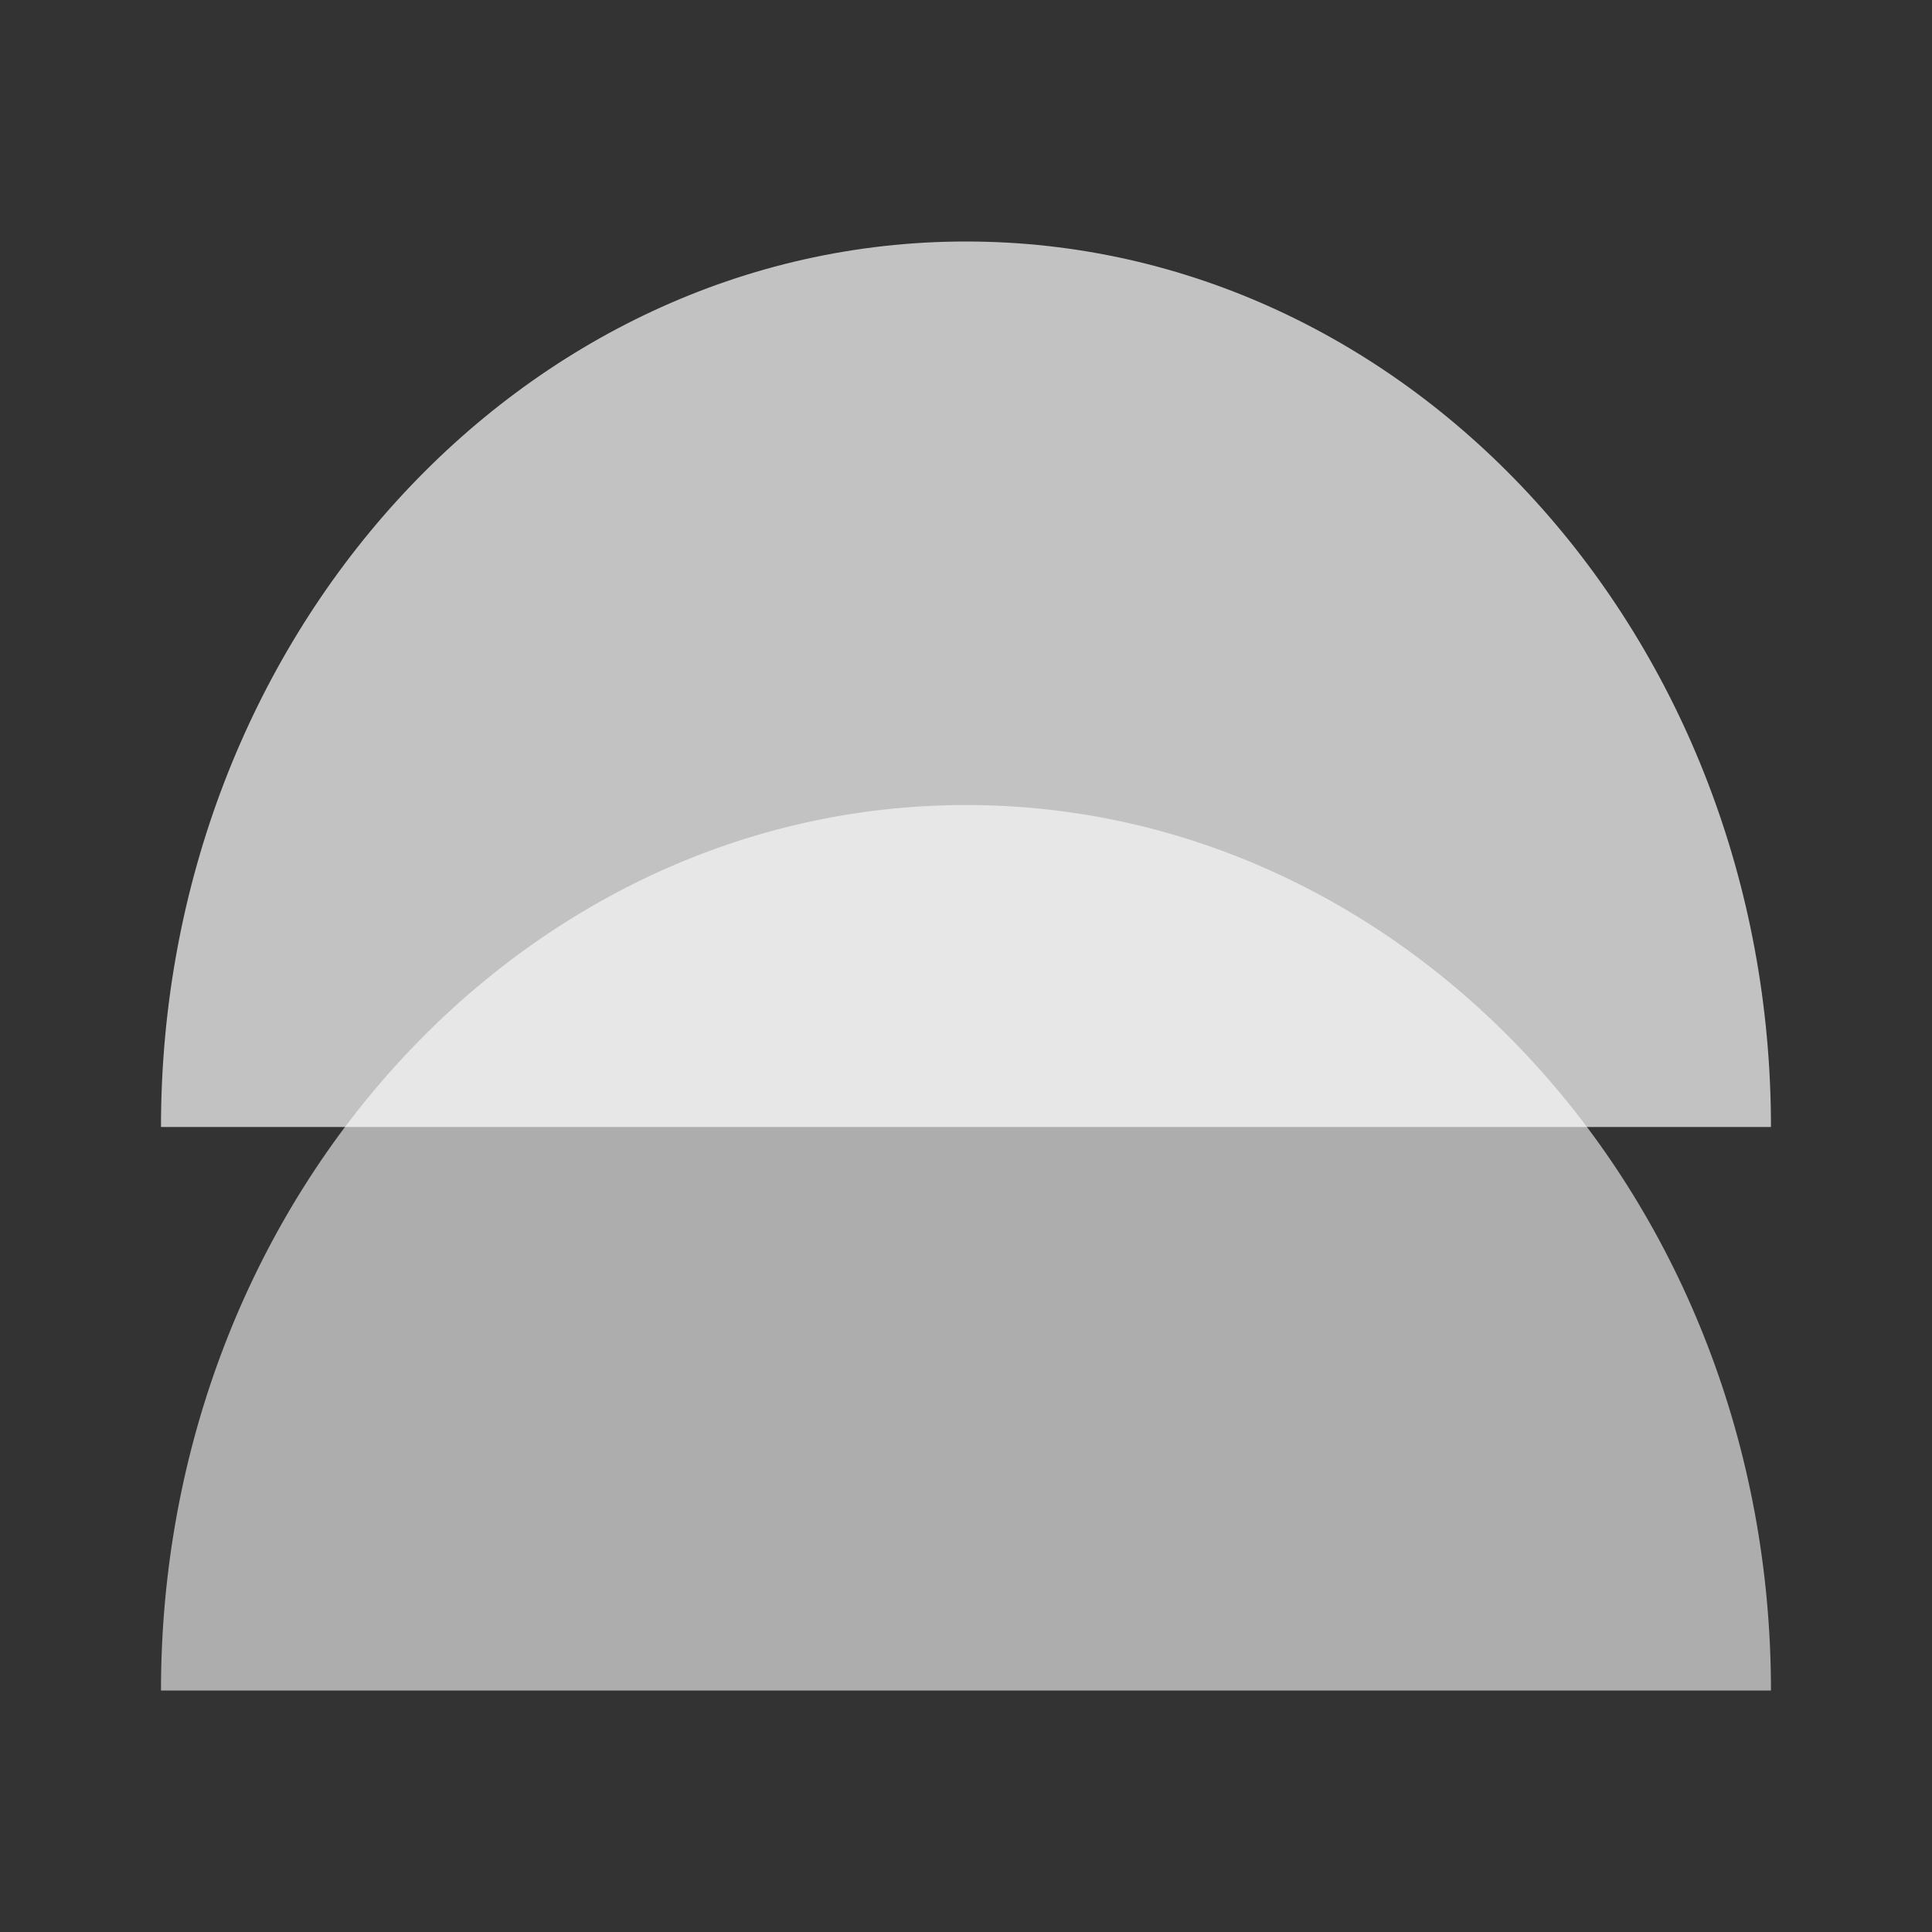 <svg width="40" height="40" viewBox="0 0 40 40" fill="none" xmlns="http://www.w3.org/2000/svg">
<rect x="0" y="0" width="40" height="40" fill="#333333" stroke="none"/>
<path opacity="0.6" fill-rule="evenodd" clip-rule="evenodd" d="M36.666 35C36.666 24.875 29.204 16.667 20 16.667C10.795 16.667 3.333 24.875 3.333 35H36.666Z" fill="white"/>
<path opacity="0.7" fill-rule="evenodd" clip-rule="evenodd" d="M36.666 23.333C36.666 13.208 29.204 5 20 5C10.795 5 3.333 13.208 3.333 23.333L36.666 23.333Z" fill="white"/>
</svg>
